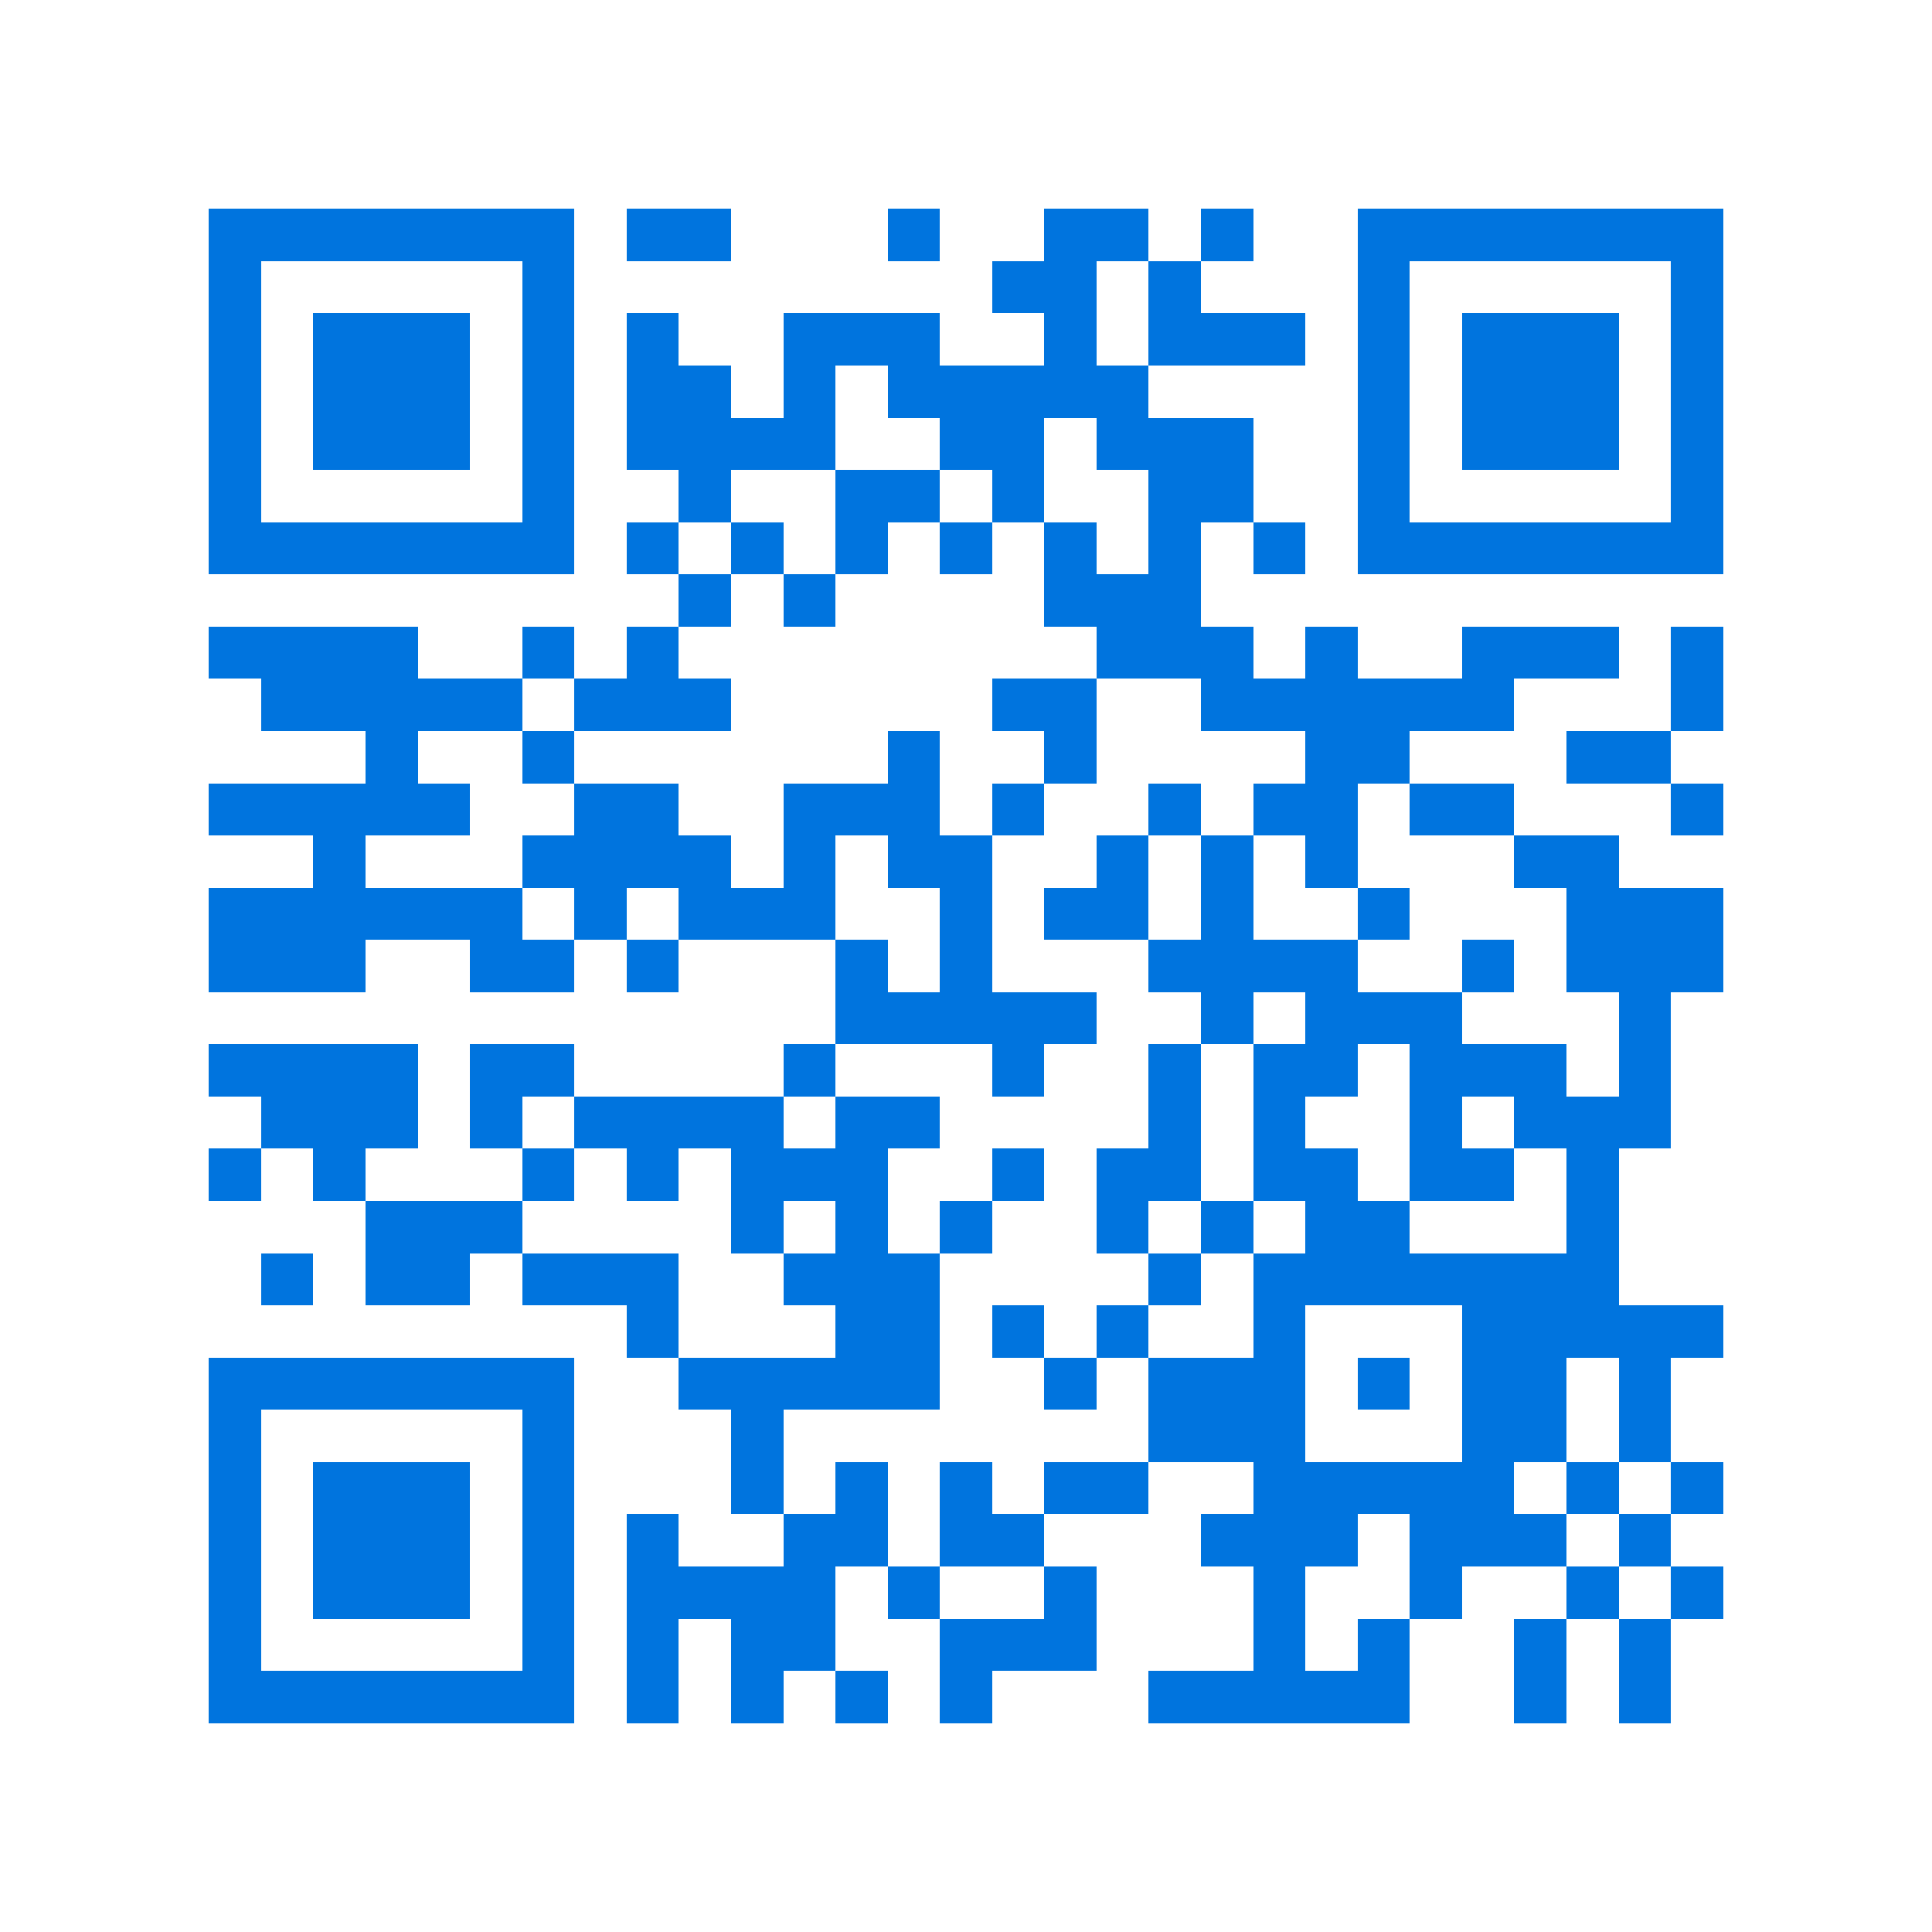 <svg xmlns="http://www.w3.org/2000/svg" viewBox="0 0 37 37" shape-rendering="crispEdges"><path fill="#ffffff" d="M0 0h37v37H0z"/><path stroke="#0074de" d="M4 4.5h7m1 0h2m3 0h1m2 0h2m1 0h1m2 0h7M4 5.5h1m5 0h1m8 0h2m1 0h1m3 0h1m5 0h1M4 6.5h1m1 0h3m1 0h1m1 0h1m2 0h3m2 0h1m1 0h3m1 0h1m1 0h3m1 0h1M4 7.5h1m1 0h3m1 0h1m1 0h2m1 0h1m1 0h5m4 0h1m1 0h3m1 0h1M4 8.5h1m1 0h3m1 0h1m1 0h4m2 0h2m1 0h3m2 0h1m1 0h3m1 0h1M4 9.5h1m5 0h1m2 0h1m2 0h2m1 0h1m2 0h2m2 0h1m5 0h1M4 10.5h7m1 0h1m1 0h1m1 0h1m1 0h1m1 0h1m1 0h1m1 0h1m1 0h7M13 11.5h1m1 0h1m4 0h3M4 12.5h4m2 0h1m1 0h1m8 0h3m1 0h1m2 0h3m1 0h1M5 13.5h5m1 0h3m5 0h2m2 0h6m3 0h1M7 14.5h1m2 0h1m6 0h1m2 0h1m4 0h2m3 0h2M4 15.5h5m2 0h2m2 0h3m1 0h1m2 0h1m1 0h2m1 0h2m3 0h1M6 16.5h1m3 0h4m1 0h1m1 0h2m2 0h1m1 0h1m1 0h1m3 0h2M4 17.5h6m1 0h1m1 0h3m2 0h1m1 0h2m1 0h1m2 0h1m3 0h3M4 18.5h3m2 0h2m1 0h1m3 0h1m1 0h1m3 0h4m2 0h1m1 0h3M16 19.5h5m2 0h1m1 0h3m3 0h1M4 20.5h4m1 0h2m4 0h1m3 0h1m2 0h1m1 0h2m1 0h3m1 0h1M5 21.5h3m1 0h1m1 0h4m1 0h2m4 0h1m1 0h1m2 0h1m1 0h3M4 22.5h1m1 0h1m3 0h1m1 0h1m1 0h3m2 0h1m1 0h2m1 0h2m1 0h2m1 0h1M7 23.5h3m4 0h1m1 0h1m1 0h1m2 0h1m1 0h1m1 0h2m3 0h1M5 24.5h1m1 0h2m1 0h3m2 0h3m4 0h1m1 0h7M12 25.5h1m3 0h2m1 0h1m1 0h1m2 0h1m3 0h5M4 26.5h7m2 0h5m2 0h1m1 0h3m1 0h1m1 0h2m1 0h1M4 27.5h1m5 0h1m3 0h1m7 0h3m3 0h2m1 0h1M4 28.5h1m1 0h3m1 0h1m3 0h1m1 0h1m1 0h1m1 0h2m2 0h5m1 0h1m1 0h1M4 29.5h1m1 0h3m1 0h1m1 0h1m2 0h2m1 0h2m3 0h3m1 0h3m1 0h1M4 30.5h1m1 0h3m1 0h1m1 0h4m1 0h1m2 0h1m3 0h1m2 0h1m2 0h1m1 0h1M4 31.5h1m5 0h1m1 0h1m1 0h2m2 0h3m3 0h1m1 0h1m2 0h1m1 0h1M4 32.5h7m1 0h1m1 0h1m1 0h1m1 0h1m3 0h5m2 0h1m1 0h1"/></svg>
